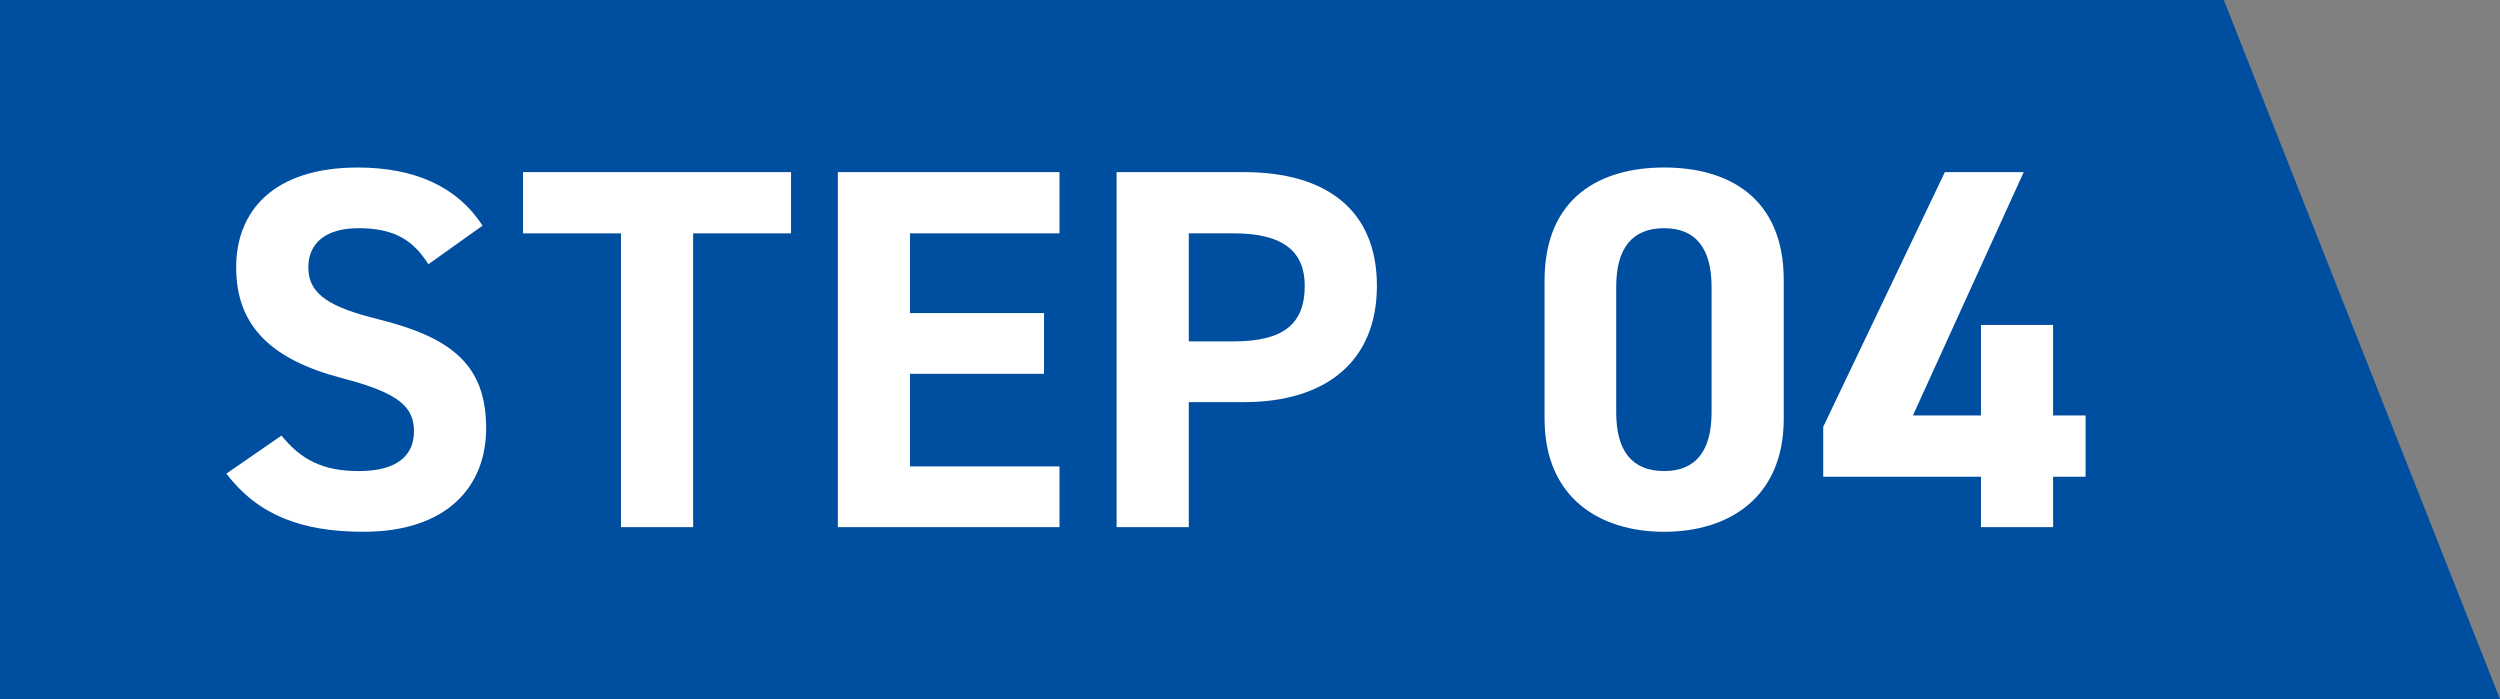 <?xml version="1.0" encoding="UTF-8"?>
<svg id="_レイヤー_2" data-name="レイヤー 2" xmlns="http://www.w3.org/2000/svg" width="118" height="33" viewBox="0 0 118 33">
  <rect x="0" y="0" width="118" height="33" fill="#808080" stroke="none"/>
  <g id="_レイヤー_1-2" data-name="レイヤー 1">
    <g>
      <polygon points="118 33 0 33 0 0 104.964 0 118 33" style="fill: #004e9f; stroke-width: 0px;"/>
      <g>
        <path d="m20.221,12.471c-.73-1.141-1.605-1.7-3.308-1.7-1.534,0-2.36.704-2.36,1.846,0,1.311,1.07,1.894,3.308,2.453,3.504.874,5.085,2.186,5.085,5.149,0,2.744-1.849,4.881-5.791,4.881-2.944,0-4.988-.801-6.471-2.744l2.603-1.797c.9,1.117,1.921,1.676,3.649,1.676,1.947,0,2.604-.85,2.604-1.87,0-1.166-.706-1.821-3.43-2.526-3.309-.874-4.963-2.453-4.963-5.221,0-2.647,1.751-4.711,5.742-4.711,2.675,0,4.696.899,5.887,2.744l-2.555,1.821Z" style="fill: #fff; stroke-width: 0px;"/>
        <path d="m37.338,8.124v2.89h-4.622v13.867h-3.406v-13.867h-4.622v-2.89h12.65Z" style="fill: #fff; stroke-width: 0px;"/>
        <path d="m50.008,8.124v2.89h-7.055v3.764h6.325v2.866h-6.325v4.371h7.055v2.866h-10.462V8.124h10.462Z" style="fill: #fff; stroke-width: 0px;"/>
        <path d="m56.111,18.979v5.901h-3.407V8.124h6.01c3.868,0,6.276,1.773,6.276,5.367,0,3.546-2.384,5.489-6.276,5.489h-2.603Zm2.116-2.866c2.36,0,3.357-.826,3.357-2.623,0-1.603-.997-2.477-3.357-2.477h-2.116v5.1h2.116Z" style="fill: #fff; stroke-width: 0px;"/>
        <path d="m84.193,19.757c0,3.764-2.628,5.343-5.645,5.343s-5.645-1.579-5.645-5.343v-6.508c0-3.934,2.627-5.343,5.645-5.343s5.645,1.408,5.645,5.318v6.533Zm-5.645-8.986c-1.533,0-2.263.971-2.263,2.769v5.926c0,1.797.731,2.768,2.263,2.768,1.508,0,2.238-.971,2.238-2.768v-5.926c0-1.797-.73-2.769-2.238-2.769Z" style="fill: #fff; stroke-width: 0px;"/>
        <path d="m95.52,8.124l-5.231,11.487h3.212v-4.274h3.406v4.274h1.533v2.89h-1.533v2.38h-3.406v-2.38h-7.445v-2.356l5.742-12.021h3.722Z" style="fill: #fff; stroke-width: 0px;"/>
      </g>
    </g>
  </g>
</svg>
